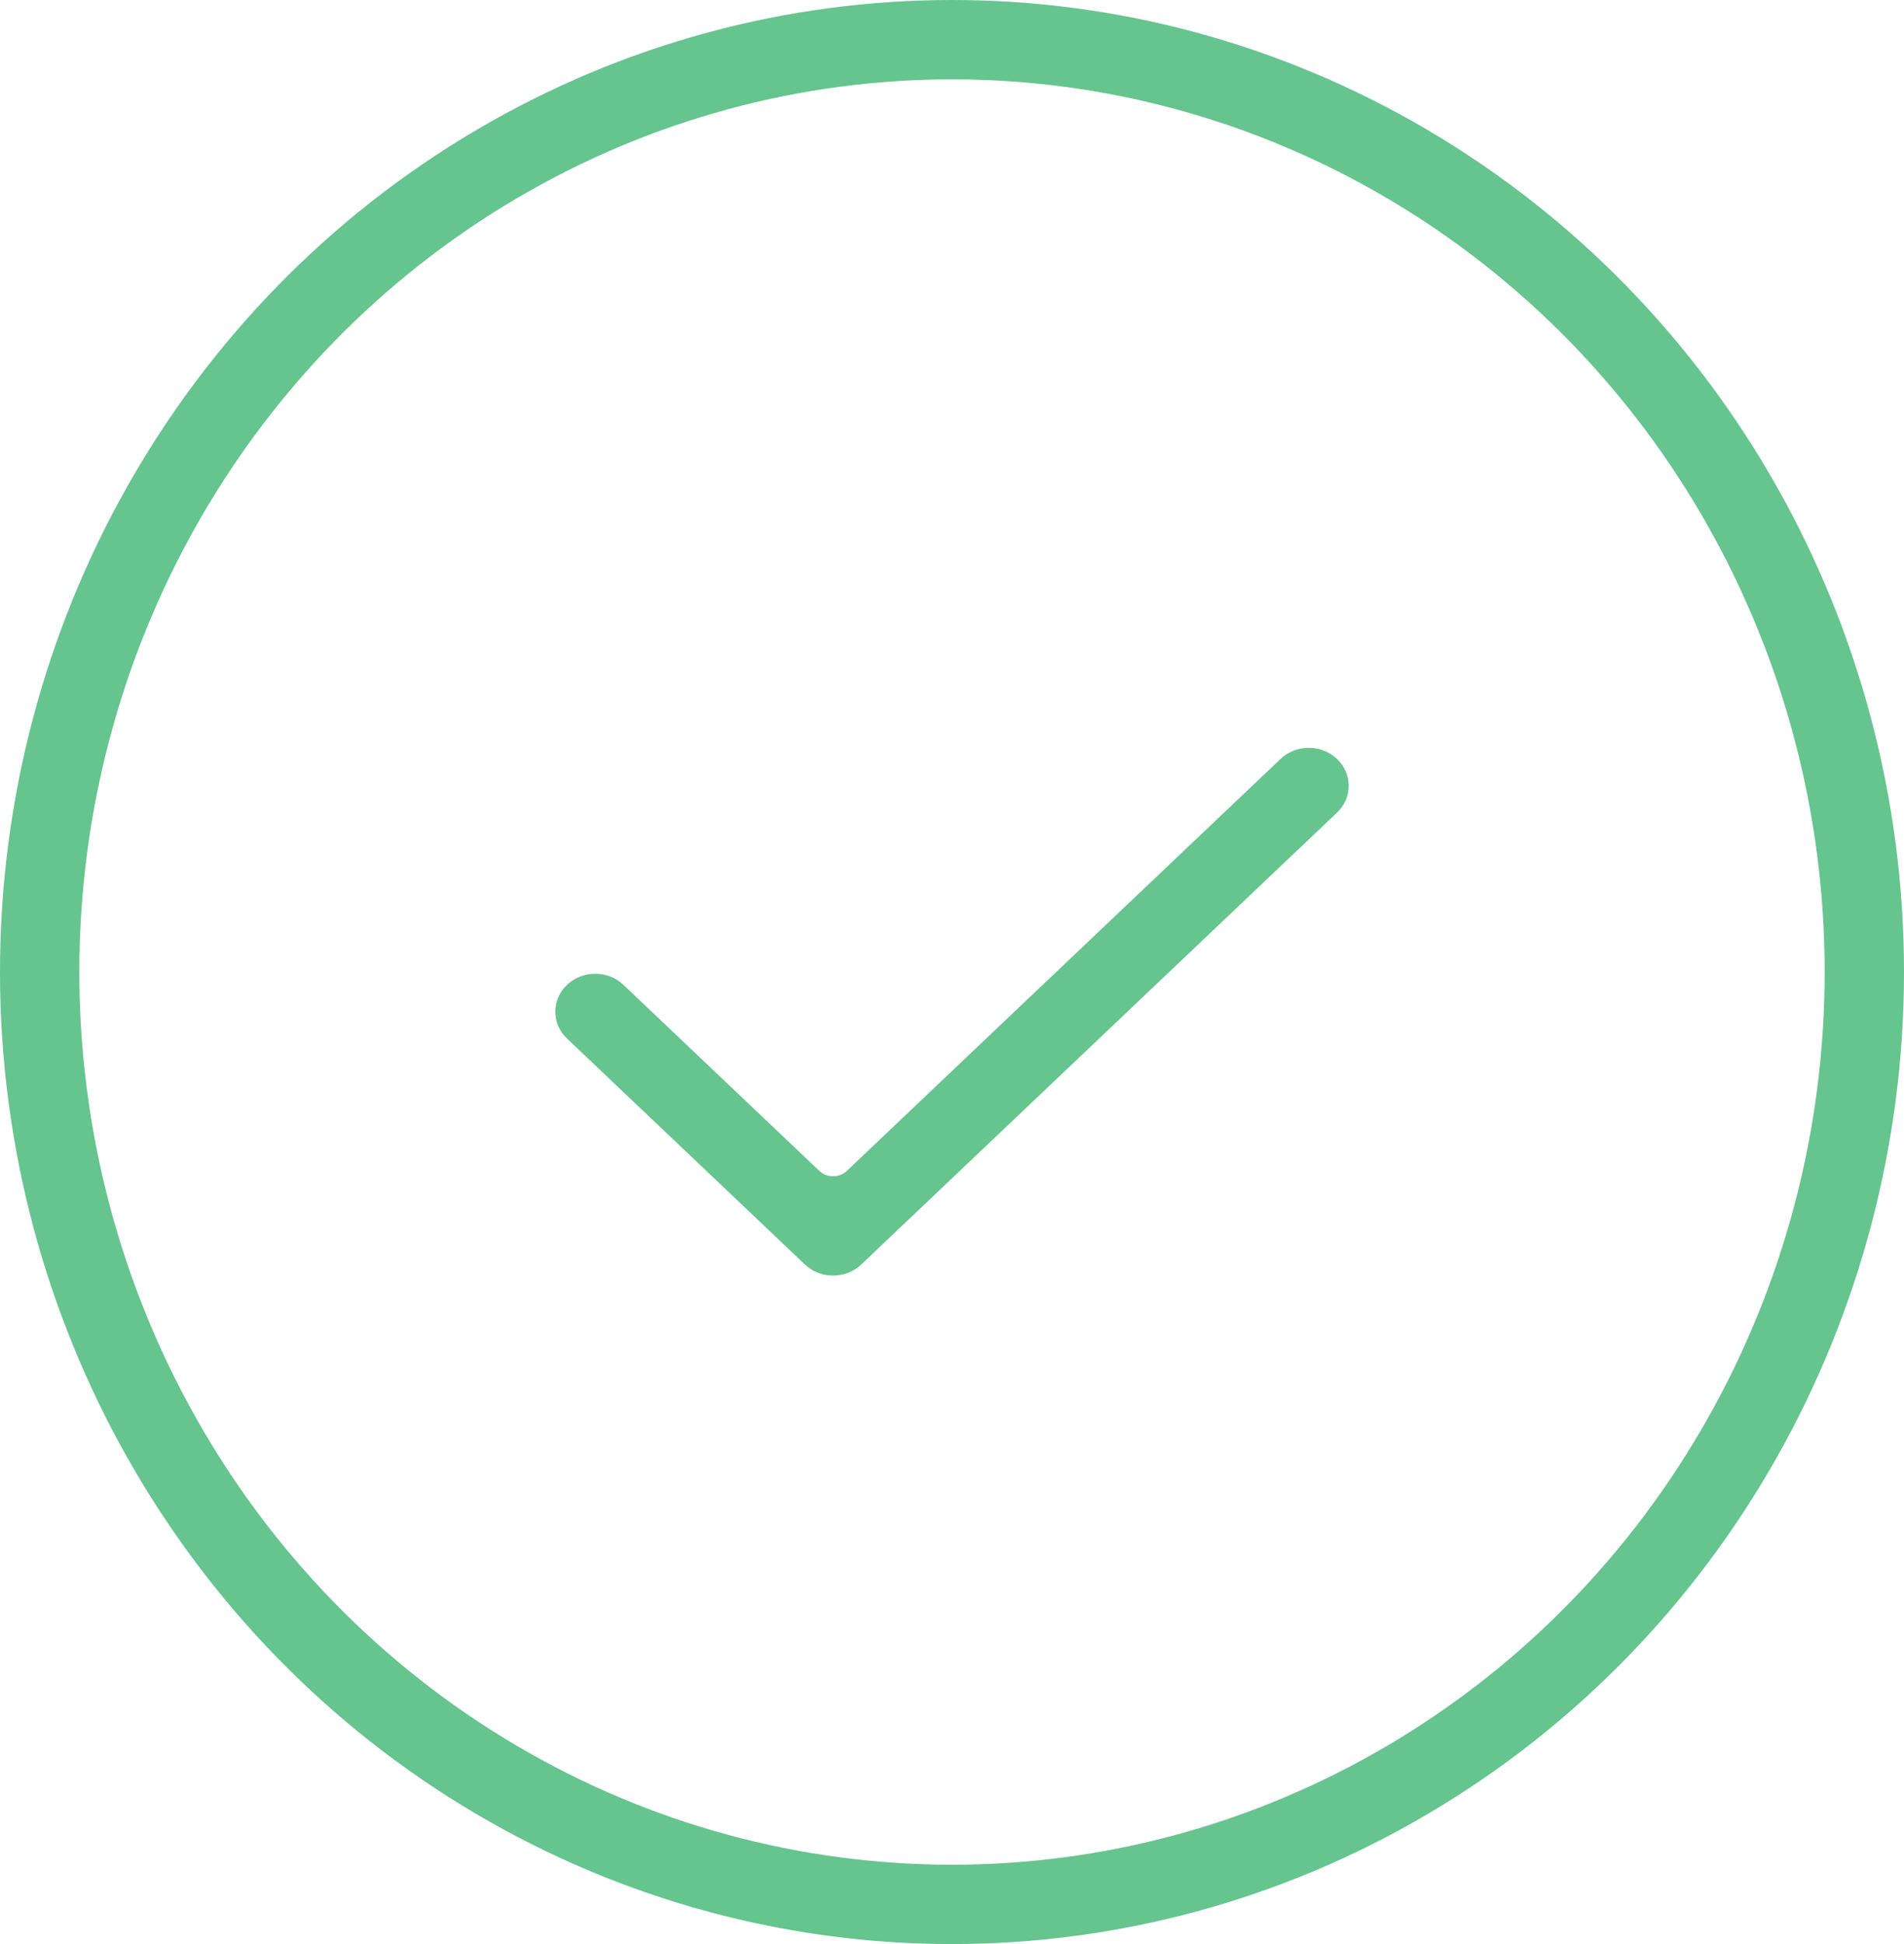 <svg width="48" height="49" viewBox="0 0 48 49" fill="none" xmlns="http://www.w3.org/2000/svg">
<ellipse cx="24" cy="24.5" rx="23" ry="23.5" stroke="#66C48F" stroke-width="2"/>
<path fill-rule="evenodd" clip-rule="evenodd" d="M21.002 32.15C20.733 32.15 20.48 32.05 20.29 31.87L14.294 26.176C13.902 25.803 13.902 25.197 14.294 24.824C14.485 24.643 14.737 24.544 15.006 24.544C15.275 24.544 15.528 24.643 15.718 24.824L20.654 29.511C20.75 29.602 20.876 29.648 21.002 29.648C21.128 29.648 21.254 29.602 21.35 29.511L32.282 19.13C32.472 18.949 32.725 18.85 32.994 18.85C33.263 18.85 33.516 18.949 33.706 19.13C34.098 19.503 34.098 20.11 33.706 20.482L21.714 31.87C21.524 32.05 21.271 32.15 21.002 32.15" fill="#66C48F"/>
</svg>
